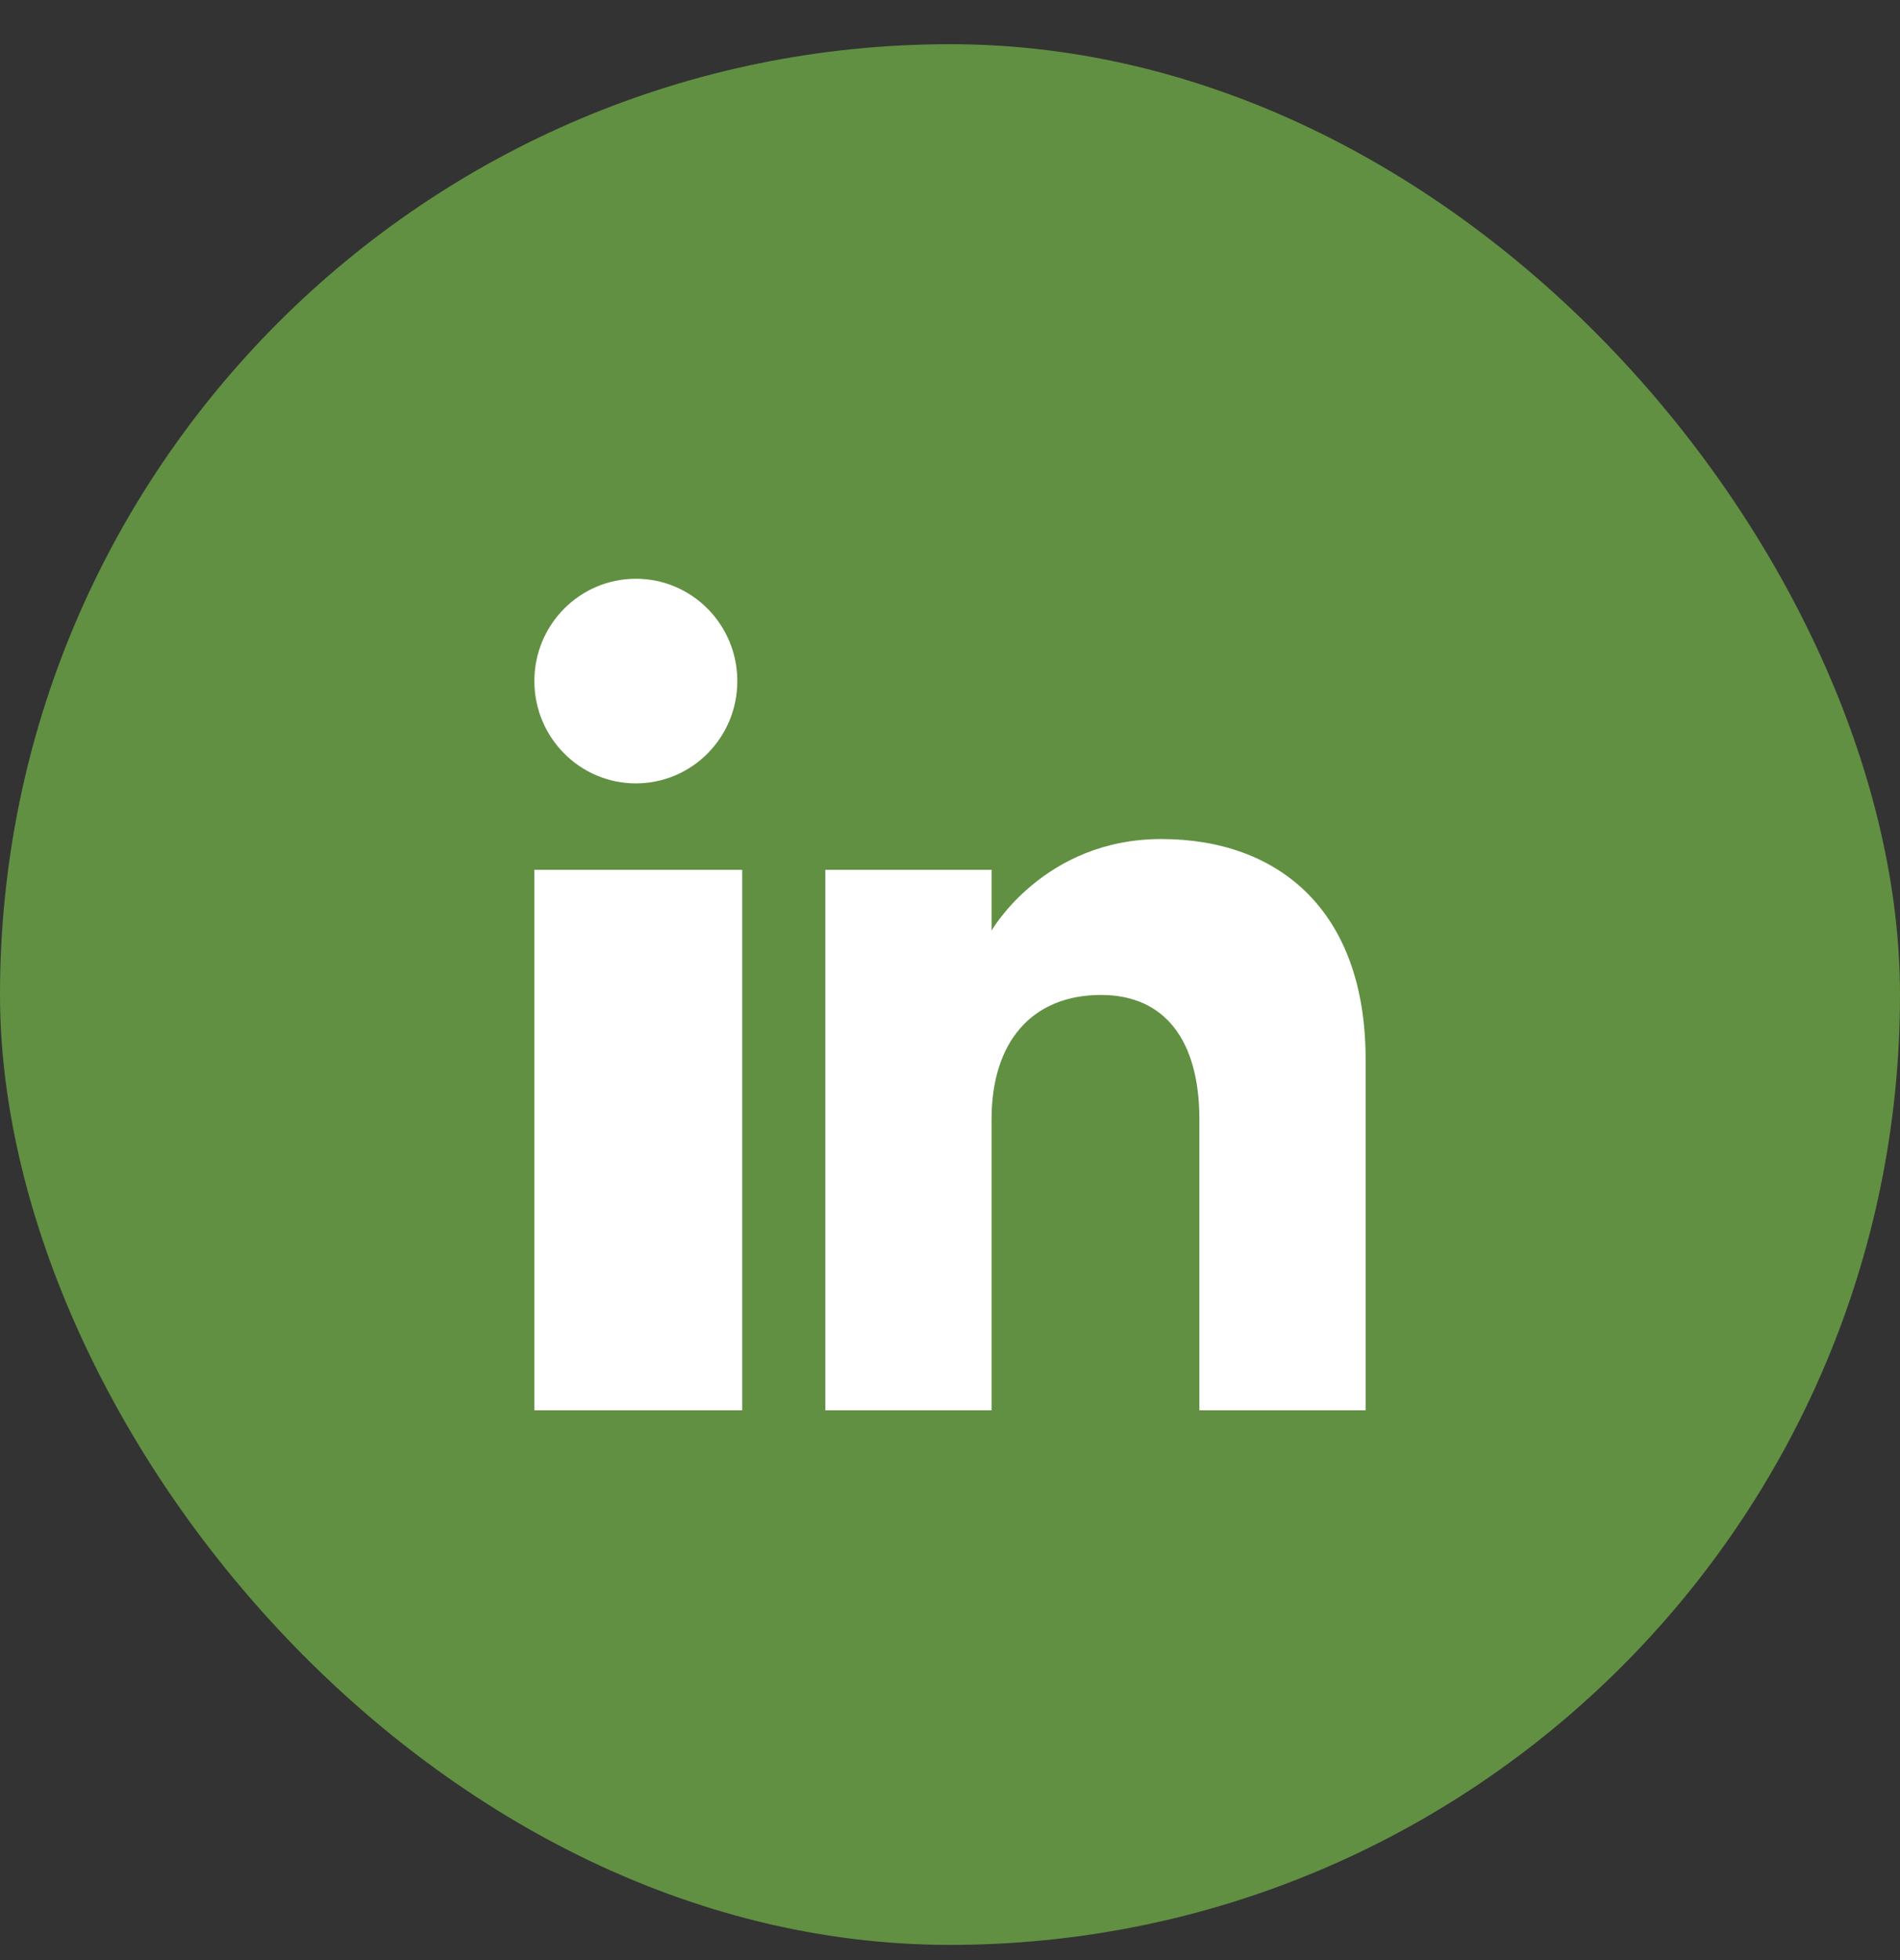 <svg width="32" height="33" viewBox="0 0 32 33" fill="none" xmlns="http://www.w3.org/2000/svg">
<rect x="0" y="0" width="32" height="33" fill="#333333" stroke="none"/>
<rect y="0.744" width="32" height="32" rx="16" fill="#619042"/>
<g clip-path="url(#clip0_1377_83)">
<path fill-rule="evenodd" clip-rule="evenodd" d="M23 23.744H20.2V18.845C20.2 17.501 19.607 16.751 18.544 16.751C17.387 16.751 16.7 17.532 16.7 18.845V23.744H13.9V14.644H16.7V15.668C16.7 15.668 17.579 14.126 19.558 14.126C21.538 14.126 23 15.334 23 17.835V23.744ZM10.71 13.189C9.765 13.189 9 12.417 9 11.466C9 10.515 9.765 9.744 10.71 9.744C11.653 9.744 12.418 10.515 12.418 11.466C12.419 12.417 11.653 13.189 10.71 13.189ZM9 23.744H12.5V14.644H9V23.744Z" fill="white"/>
</g>
<defs>
<clipPath id="clip0_1377_83">
<rect width="14" height="14" fill="white" transform="translate(9 9.744)"/>
</clipPath>
</defs>
</svg>
